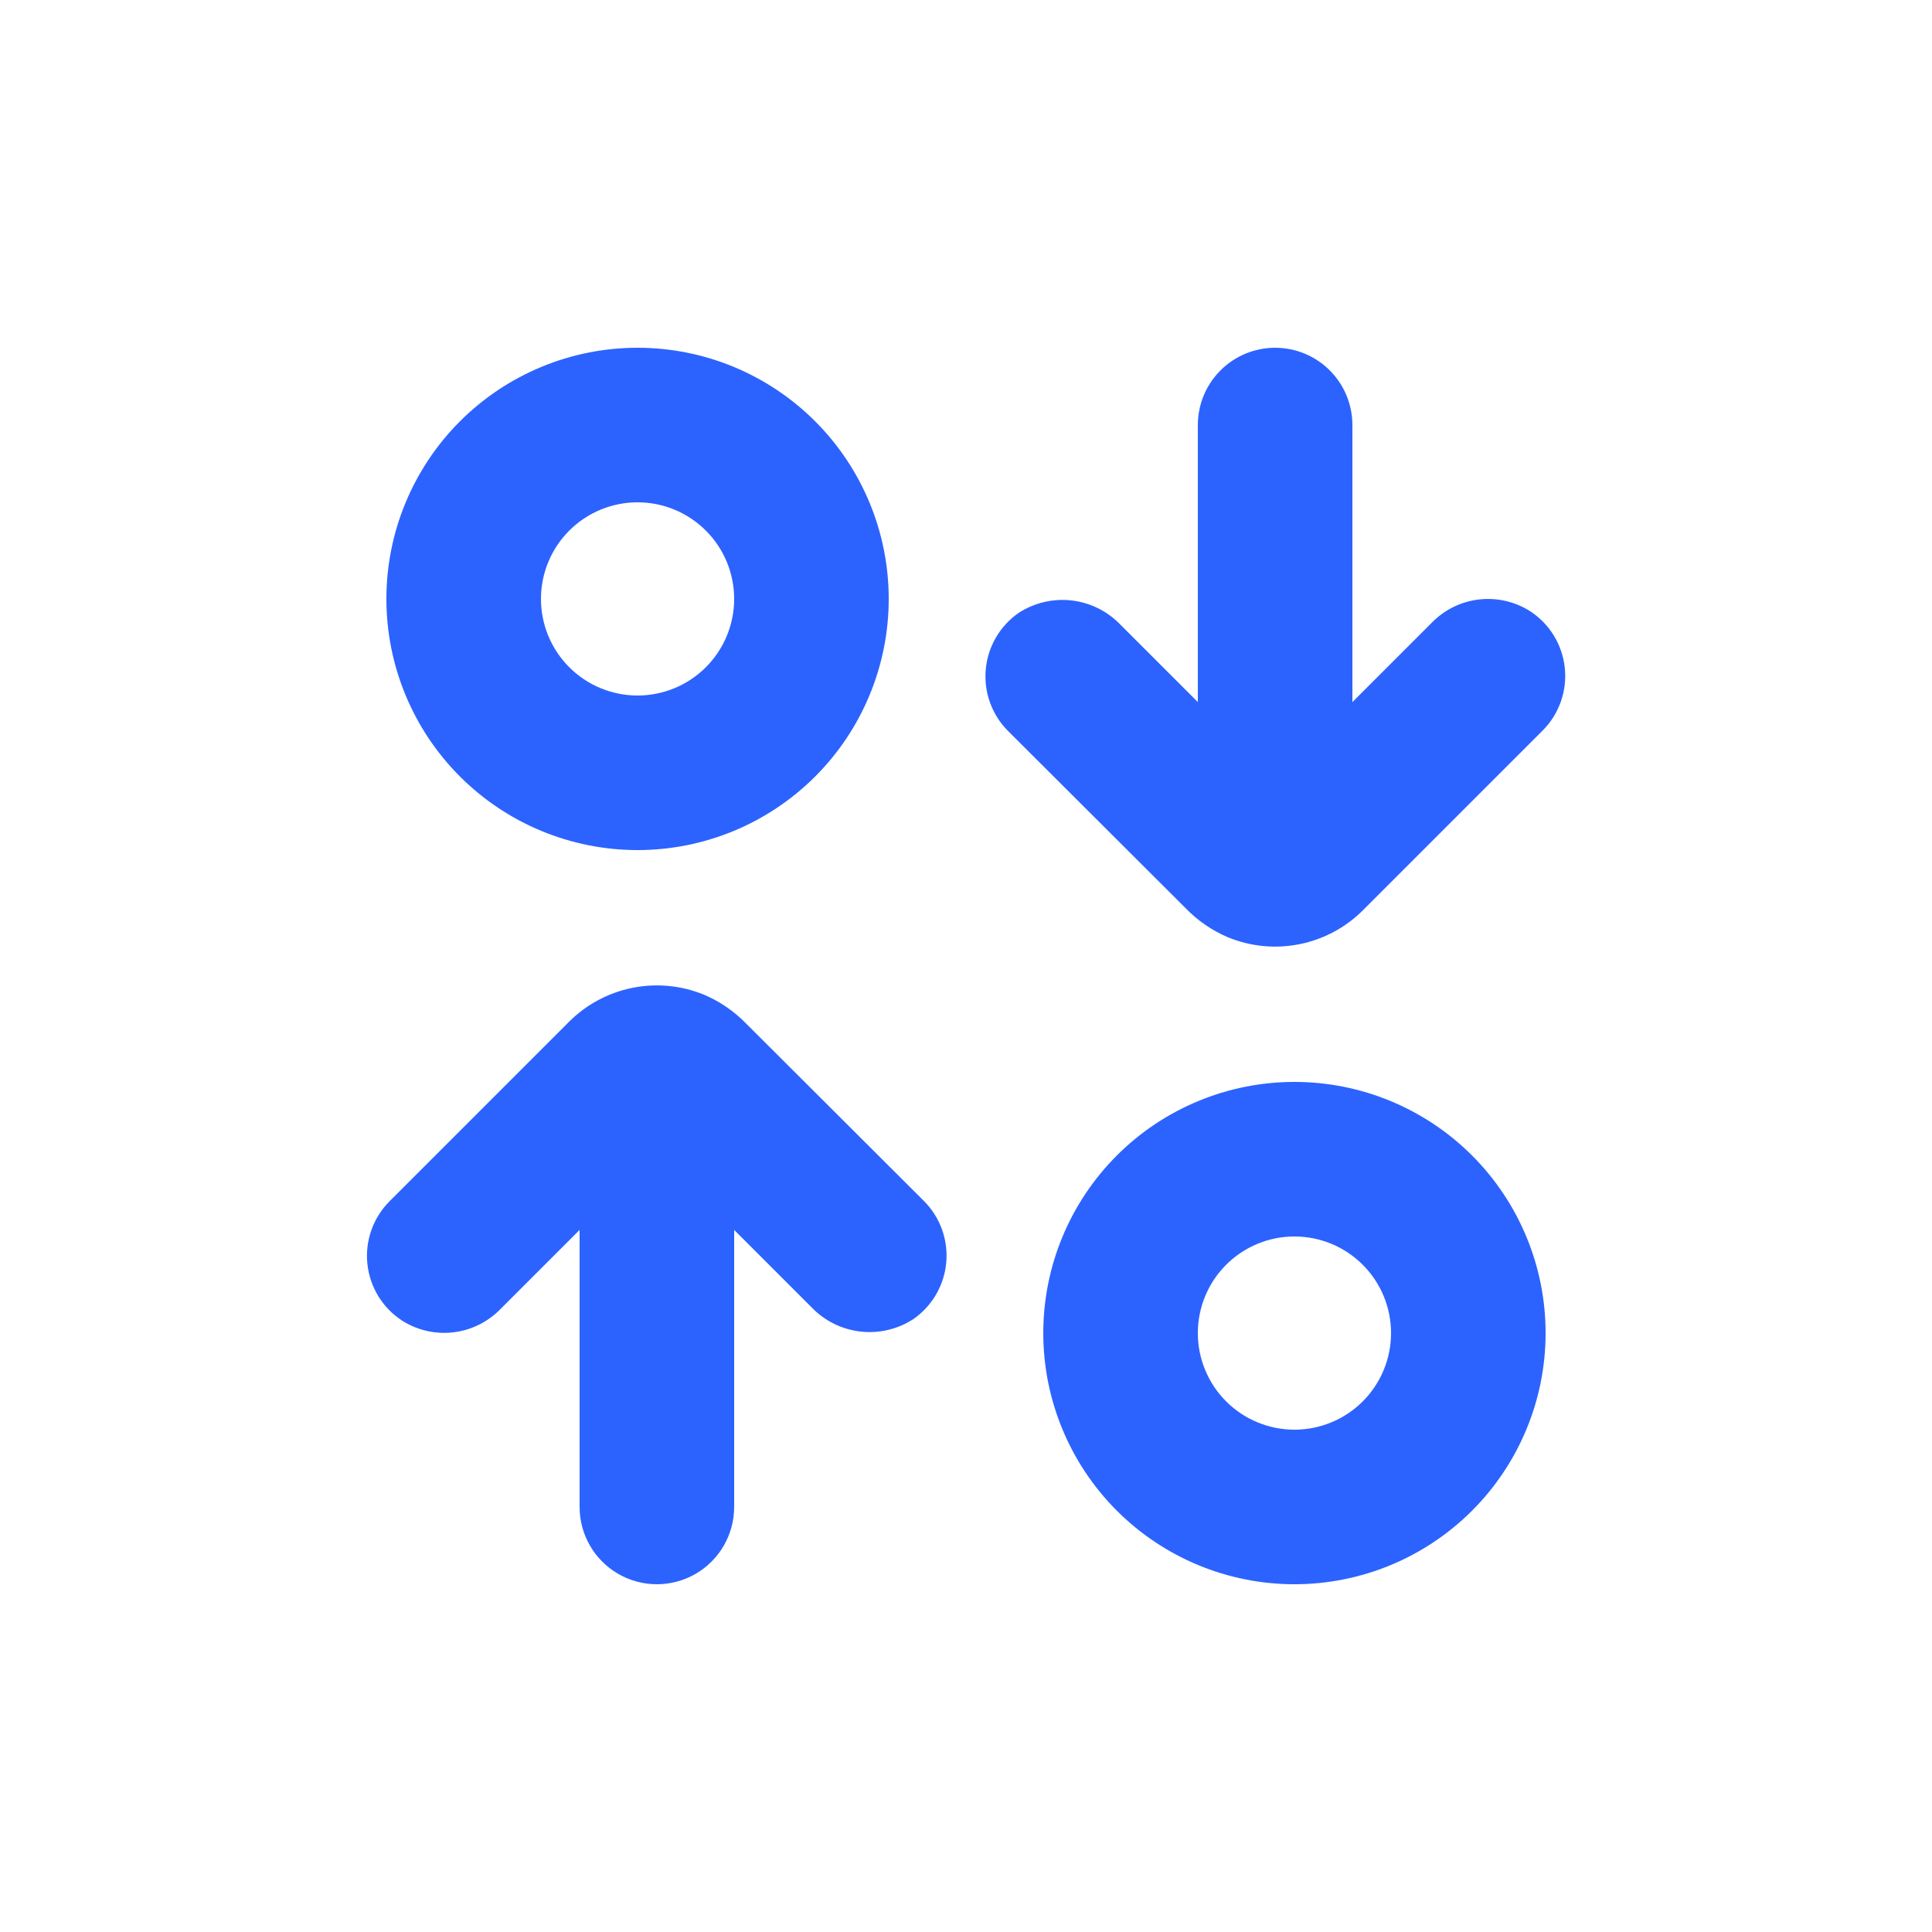 <?xml version="1.0" encoding="UTF-8"?>
<svg width="1200pt" height="1200pt" version="1.1" viewBox="0 0 1200 1200" xmlns="http://www.w3.org/2000/svg">
 <path d="m249.84 820.32c9.445 5.973 20.656 8.52 31.758 7.207 11.098-1.309 21.41-6.398 29.203-14.406l49.199-49.199v172.08c0 17.148 9.148 32.996 24 41.57 14.852 8.574 33.148 8.574 48 0 14.852-8.574 24-24.422 24-41.57v-172.08l48 48c8.027 8.406 18.734 13.754 30.281 15.109 11.543 1.359 23.199-1.355 32.957-7.672 11.715-8.102 19.223-20.988 20.496-35.176 1.273-14.184-3.816-28.203-13.895-38.262l-110.16-109.92c-7.457-7.742-16.395-13.902-26.281-18.121-14.094-5.812-29.594-7.316-44.543-4.328-14.949 2.992-28.68 10.344-39.457 21.129l-111.48 111.48h0.004c-10.215 10.258-15.258 24.574-13.719 38.969 1.535 14.391 9.488 27.324 21.637 35.191z" fill="#2c63ff"/>
 <path d="m396 528c41.375 0 81.055-16.438 110.31-45.691s45.691-68.934 45.691-110.31-16.438-81.055-45.691-110.31-68.934-45.691-110.31-45.691-81.055 16.438-110.31 45.691-45.691 68.934-45.691 110.31 16.438 81.055 45.691 110.31 68.934 45.691 110.31 45.691zm0-216c15.914 0 31.176 6.32 42.426 17.574 11.254 11.25 17.574 26.512 17.574 42.426s-6.32 31.176-17.574 42.426c-11.25 11.254-26.512 17.574-42.426 17.574s-31.176-6.32-42.426-17.574c-11.254-11.25-17.574-26.512-17.574-42.426s6.32-31.176 17.574-42.426c11.25-11.254 26.512-17.574 42.426-17.574z" fill="#2c63ff"/>
 <path d="m792 216c-12.73 0-24.938 5.059-33.941 14.059-9 9.004-14.059 21.211-14.059 33.941v172.08l-48-48c-8.027-8.406-18.734-13.754-30.281-15.109-11.543-1.359-23.199 1.355-32.957 7.672-11.715 8.102-19.223 20.988-20.496 35.176-1.273 14.184 3.816 28.203 13.895 38.262l110.16 109.92c7.457 7.742 16.395 13.902 26.281 18.121 14.094 5.812 29.594 7.316 44.543 4.328 14.949-2.992 28.68-10.344 39.457-21.129l111.48-111.48h-0.004c10.273-10.242 15.363-24.578 13.848-39.004-1.516-14.426-9.473-27.391-21.645-35.277-9.445-5.973-20.66-8.516-31.758-7.207-11.098 1.312-21.41 6.398-29.203 14.41l-49.32 49.316v-172.08c0-12.73-5.059-24.938-14.059-33.941-9.004-9-21.211-14.059-33.941-14.059z" fill="#2c63ff"/>
 <path d="m804 672c-41.375 0-81.055 16.438-110.31 45.691s-45.691 68.934-45.691 110.31 16.438 81.055 45.691 110.31 68.934 45.691 110.31 45.691 81.055-16.438 110.31-45.691 45.691-68.934 45.691-110.31-16.438-81.055-45.691-110.31-68.934-45.691-110.31-45.691zm0 216c-15.914 0-31.176-6.32-42.426-17.574-11.254-11.25-17.574-26.512-17.574-42.426s6.32-31.176 17.574-42.426c11.25-11.254 26.512-17.574 42.426-17.574s31.176 6.32 42.426 17.574c11.254 11.25 17.574 26.512 17.574 42.426s-6.32 31.176-17.574 42.426c-11.25 11.254-26.512 17.574-42.426 17.574z" fill="#2c63ff"/>
</svg>
